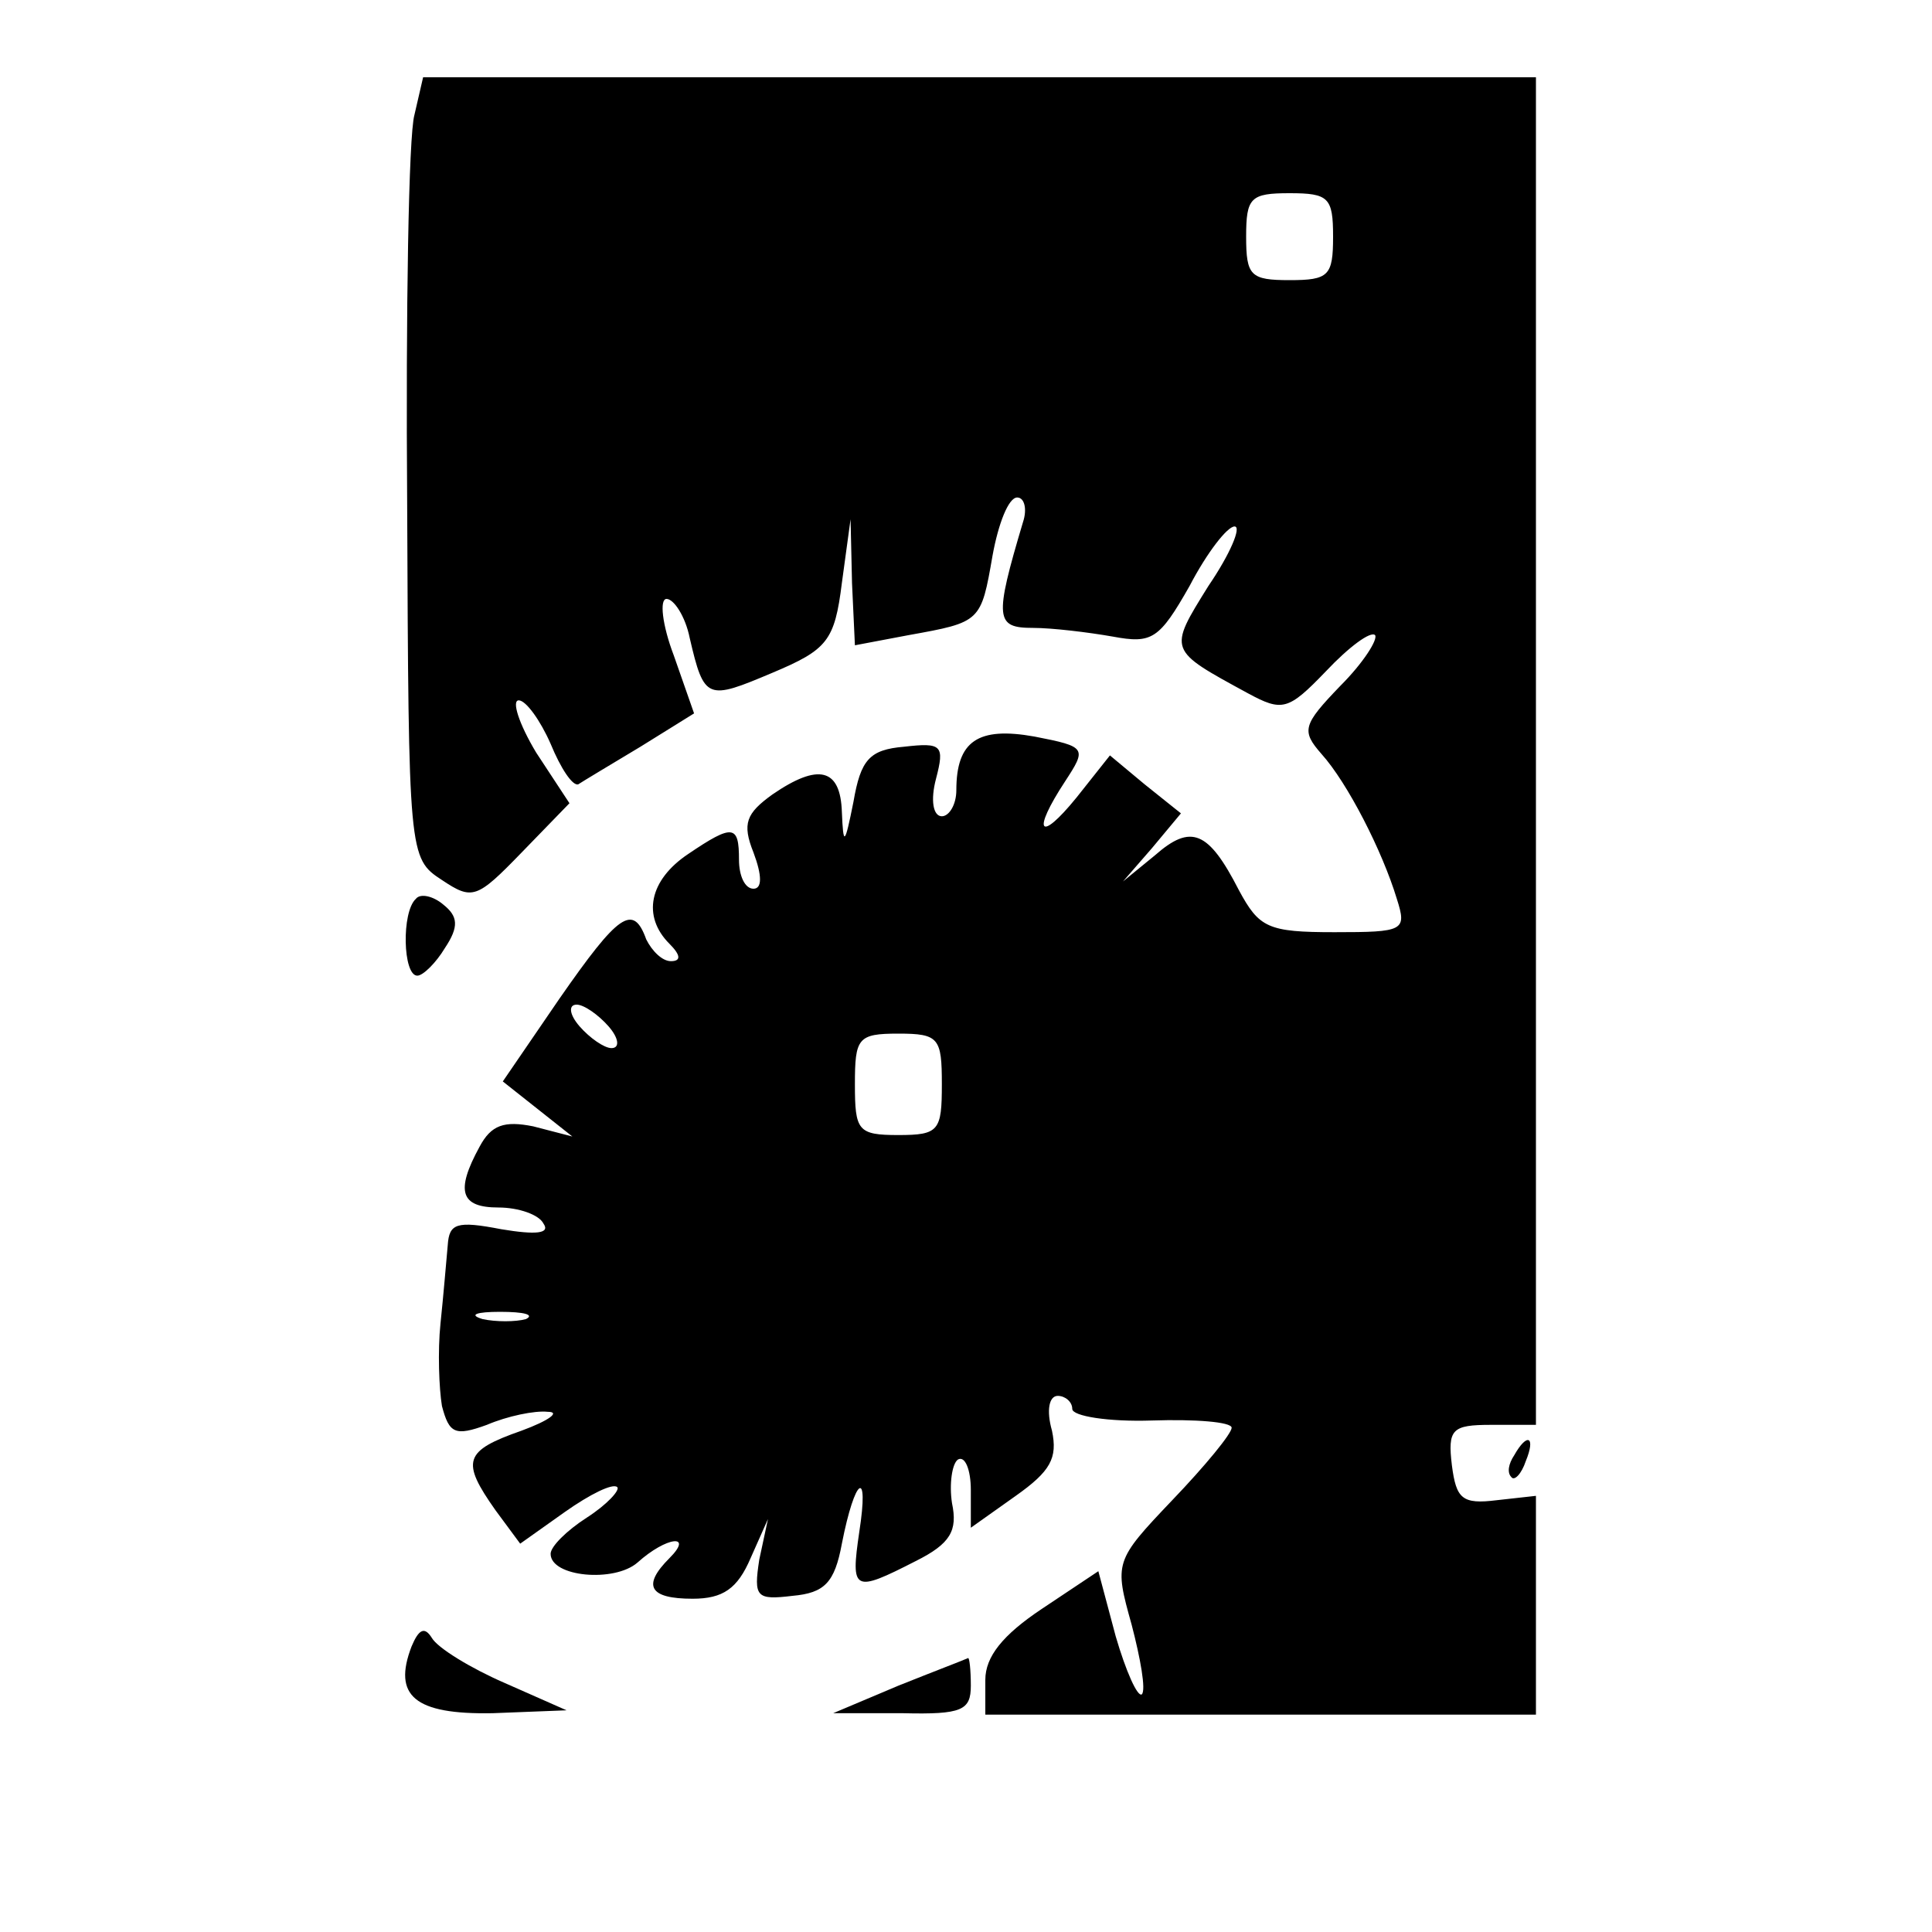 <?xml version="1.0" standalone="no"?>
<!DOCTYPE svg PUBLIC "-//W3C//DTD SVG 20010904//EN"
 "http://www.w3.org/TR/2001/REC-SVG-20010904/DTD/svg10.dtd">
<svg version="1.0" xmlns="http://www.w3.org/2000/svg"
 width="16pt" height="16pt" viewBox="0 0 16 16"
 preserveAspectRatio="xMidYMid meet">
<g transform="translate(0,16) scale(0.012,-0.012)"
fill="#000000" stroke="none">
<path d="M286 1254 c-4 -14 -6 -135 -5 -269 1 -242 1 -244 24 -259 21 -14 24
-13 55 19 l33 34 -23 35 c-12 20 -17 36 -12 36 5 0 15 -14 22 -30 7 -17 15
-29 19 -28 3 2 23 14 43 26 l37 23 -14 40 c-8 21 -10 39 -5 39 5 0 13 -12 16
-27 10 -43 12 -43 57 -24 38 16 43 22 48 62 l6 44 1 -44 2 -43 37 7 c50 9 50
9 58 55 4 22 11 40 17 40 5 0 7 -8 4 -17 -20 -67 -19 -73 7 -73 13 0 38 -3 55
-6 27 -5 32 -2 53 35 12 23 26 41 31 41 5 0 -3 -19 -18 -41 -28 -45 -28 -44
27 -74 24 -13 28 -12 54 15 16 17 31 28 34 25 2 -3 -8 -19 -24 -35 -26 -27
-27 -31 -13 -47 18 -20 42 -67 52 -100 7 -22 5 -23 -43 -23 -46 0 -52 3 -66
29 -21 41 -33 46 -58 24 l-22 -18 20 23 20 24 -25 20 -24 20 -23 -29 c-26 -32
-31 -24 -8 11 15 23 15 24 -21 31 -39 7 -54 -3 -54 -37 0 -10 -5 -18 -10 -18
-6 0 -8 11 -4 26 6 23 4 25 -22 22 -24 -2 -30 -9 -35 -38 -6 -30 -7 -31 -8 -7
-1 30 -16 34 -48 12 -18 -13 -21 -20 -13 -40 6 -16 6 -25 0 -25 -6 0 -10 9
-10 20 0 24 -4 25 -35 4 -27 -18 -32 -43 -13 -62 8 -8 8 -12 1 -12 -6 0 -13 7
-17 15 -9 25 -19 18 -60 -41 l-39 -57 24 -19 24 -19 -27 7 c-20 4 -29 1 -37
-14 -17 -31 -13 -42 13 -42 14 0 28 -5 31 -11 5 -7 -5 -8 -29 -4 -31 6 -36 4
-37 -11 -1 -11 -3 -35 -5 -54 -2 -19 -1 -45 1 -57 5 -19 9 -21 31 -13 14 6 33
10 42 9 9 0 1 -6 -18 -13 -40 -14 -42 -21 -18 -55 l17 -23 31 22 c17 12 33 20
36 17 2 -2 -7 -12 -21 -21 -14 -9 -25 -20 -25 -25 0 -16 44 -20 60 -6 20 18
39 20 22 3 -19 -19 -14 -28 16 -28 21 0 31 7 40 28 l12 27 -6 -28 c-4 -26 -2
-28 23 -25 22 2 29 9 34 36 9 46 19 53 12 8 -6 -41 -4 -42 39 -20 24 12 29 21
25 40 -2 13 0 27 4 30 5 3 9 -7 9 -21 l0 -26 31 22 c24 17 29 26 25 45 -4 14
-2 24 4 24 5 0 10 -4 10 -9 0 -5 25 -9 55 -8 30 1 55 -1 55 -5 0 -4 -18 -26
-41 -50 -40 -42 -40 -43 -28 -86 6 -23 10 -45 7 -48 -3 -2 -11 16 -18 40 l-12
45 -39 -26 c-27 -18 -39 -33 -39 -49 l0 -24 190 0 190 0 0 76 0 75 -27 -3
c-24 -3 -28 1 -31 24 -3 25 0 28 27 28 l31 0 0 465 0 465 -384 0 -384 0 -6
-26z m634 -84 c0 -27 -3 -30 -30 -30 -27 0 -30 3 -30 30 0 27 3 30 30 30 27 0
30 -3 30 -30z m-500 -545 c7 -8 8 -15 2 -15 -5 0 -15 7 -22 15 -7 8 -8 15 -2
15 5 0 15 -7 22 -15z m230 -40 c0 -32 -2 -35 -30 -35 -28 0 -30 3 -30 35 0 32
2 35 30 35 28 0 30 -3 30 -35z m-287 -162 c-7 -2 -21 -2 -30 0 -10 3 -4 5 12
5 17 0 24 -2 18 -5z"/>
<path d="M287 713 c-10 -9 -9 -53 1 -53 4 0 13 9 19 19 10 15 9 22 -1 30 -7 6
-16 8 -19 4z"/>
<path d="M1045 329 c-4 -6 -5 -12 -2 -15 2 -3 7 2 10 11 7 17 1 20 -8 4z"/>
<path d="M284 197 c-13 -34 2 -47 56 -46 l51 2 -43 19 c-23 10 -46 24 -50 31
-5 8 -9 6 -14 -6z"/>
<path d="M620 170 l-45 -19 48 0 c41 -1 47 2 47 19 0 11 -1 20 -2 19 -2 -1
-23 -9 -48 -19z"/>
</g>
</svg>
